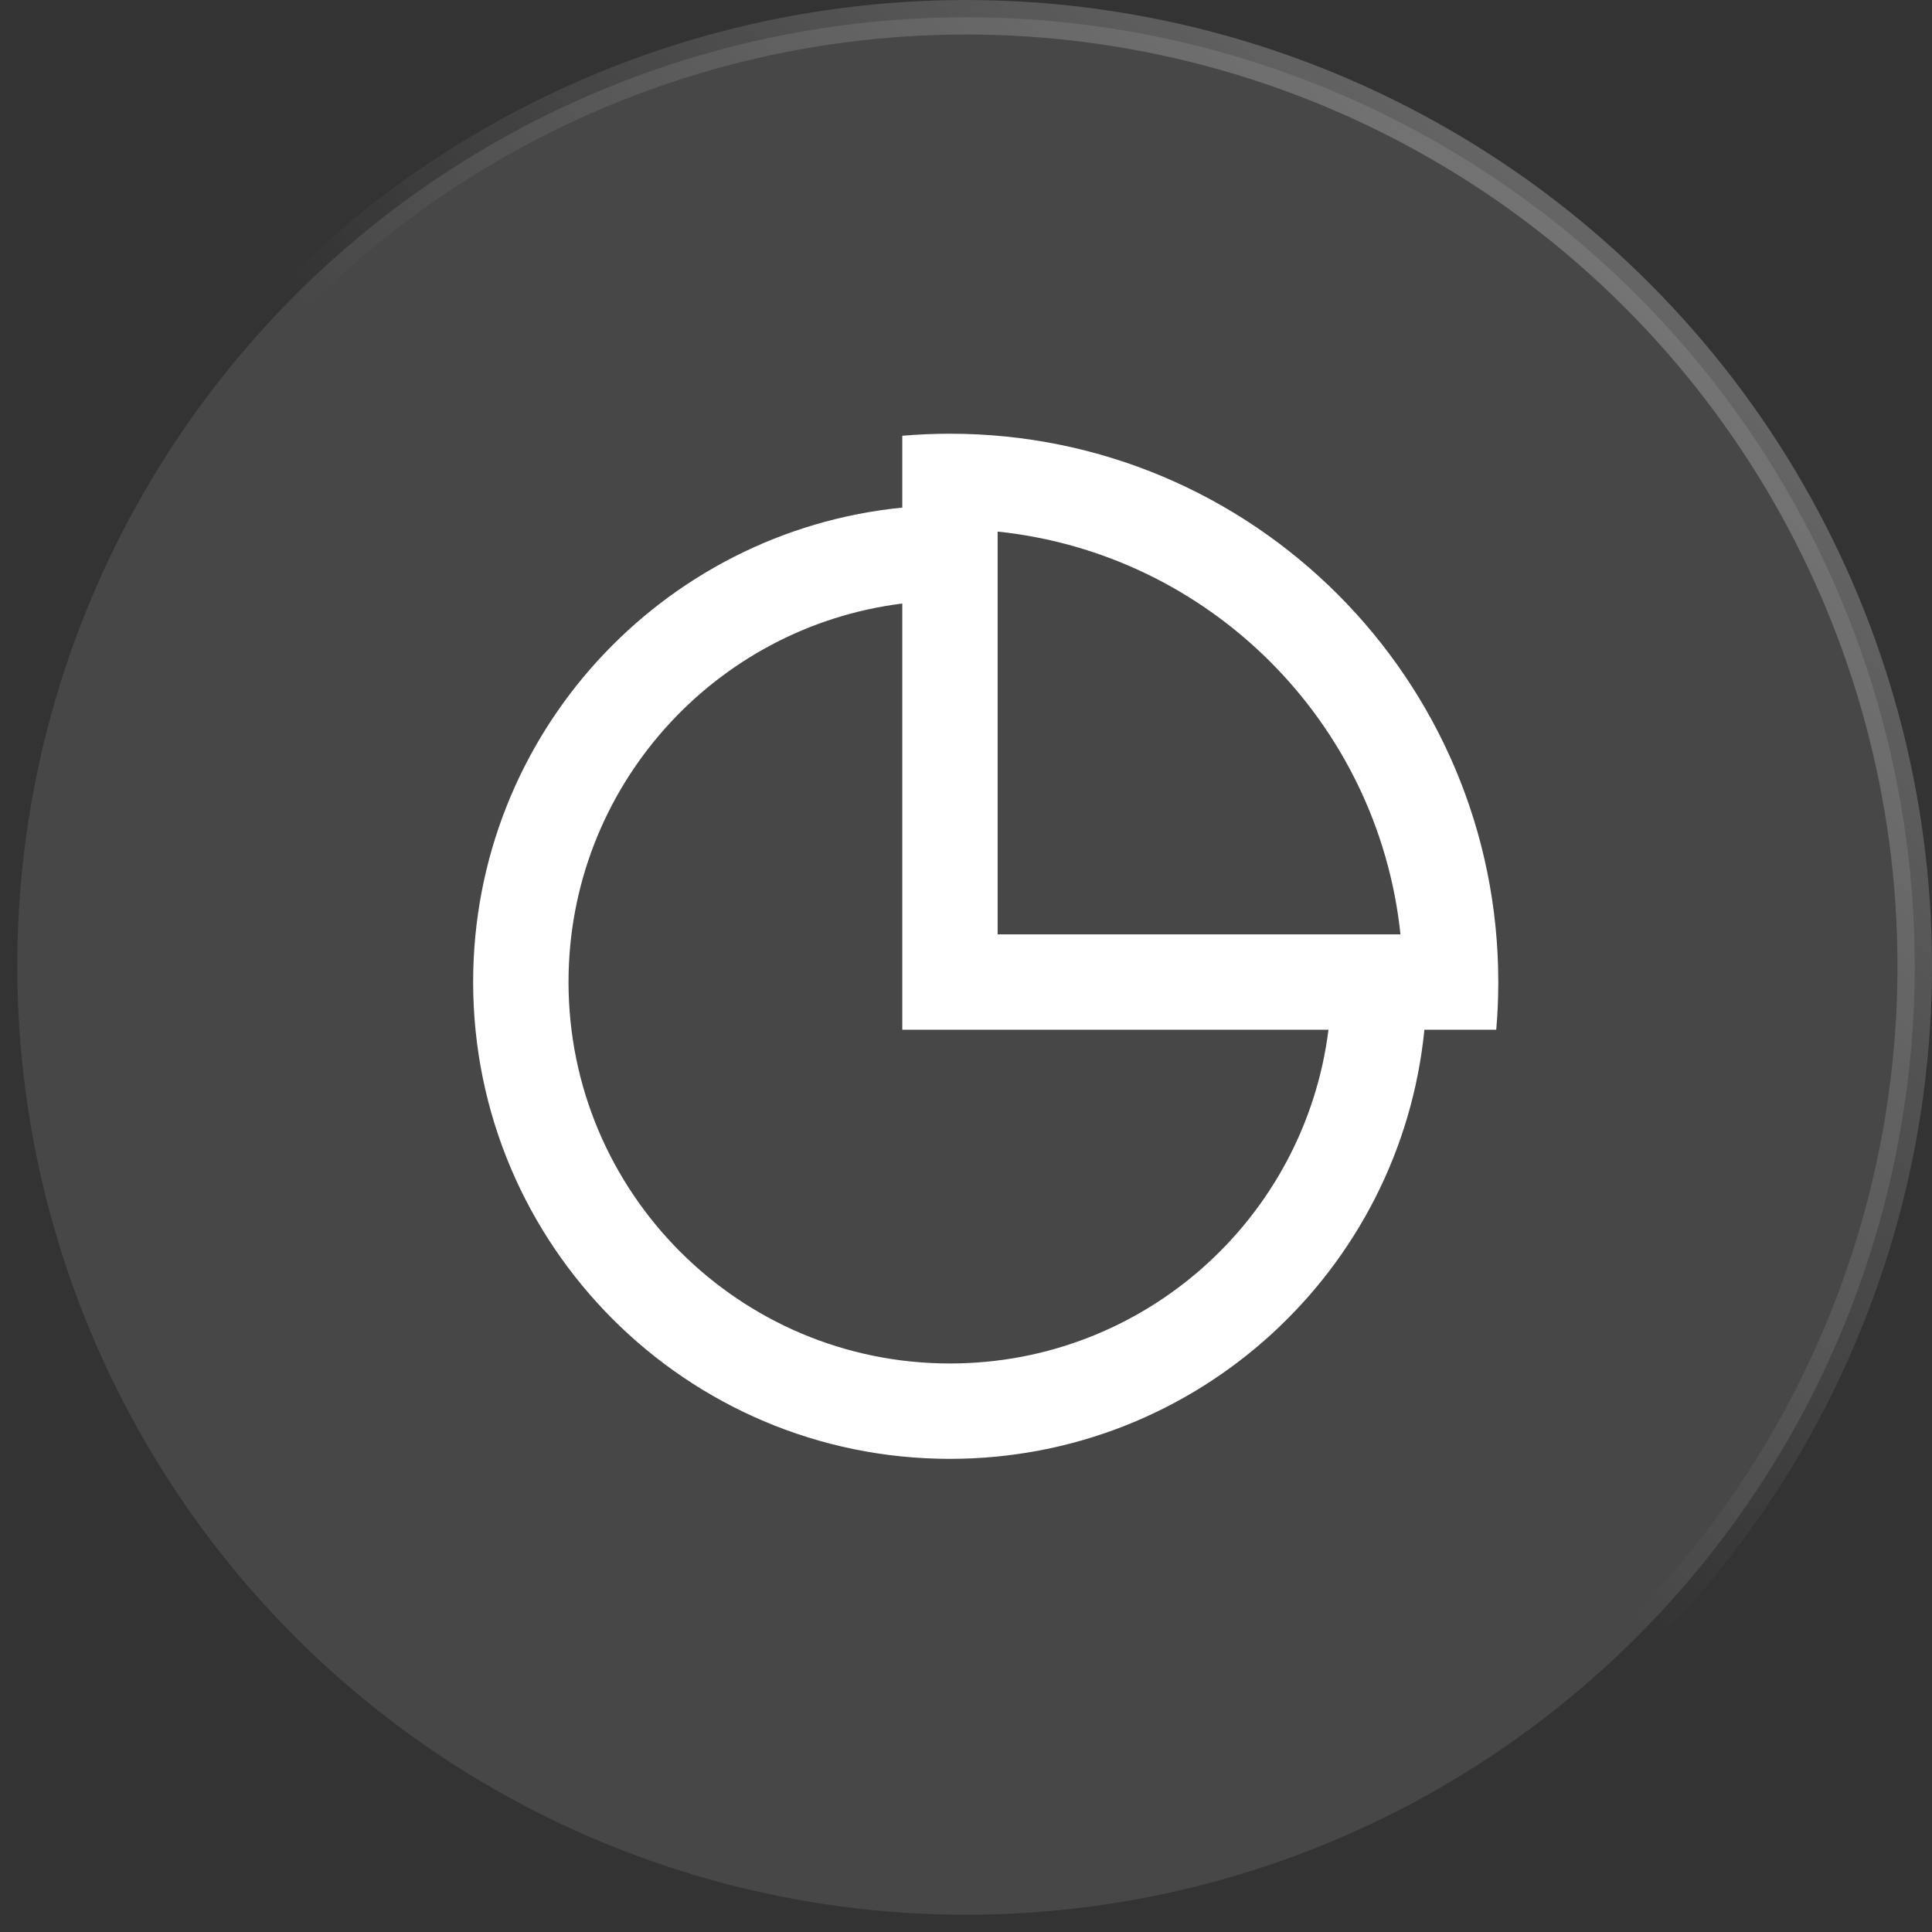 <svg width="49" height="49" viewBox="0 0 49 49" fill="none" xmlns="http://www.w3.org/2000/svg">
<rect x="0" y="0" width="49" height="49" fill="#333333" stroke="none"/>
<circle cx="24.5" cy="24.5" r="24.062" fill="white" fill-opacity="0.1" stroke="url(#paint0_linear_952_14911)" stroke-width="0.875" stroke-linecap="round" stroke-linejoin="round"/>
<path d="M24.093 11C31.774 11 38 17.226 38 24.907C38 25.314 37.983 25.718 37.948 26.116H36.126C35.52 32.227 30.364 37 24.093 37C17.414 37 12 31.586 12 24.907C12 18.636 16.773 13.48 22.884 12.874V11.052C23.282 11.018 23.686 11 24.093 11ZM22.884 15.307C18.111 15.902 14.419 19.974 14.419 24.907C14.419 30.25 18.75 34.581 24.093 34.581C29.026 34.581 33.097 30.889 33.693 26.116H22.884V15.307ZM25.302 13.482V23.698H35.519C34.956 18.319 30.681 14.044 25.302 13.482Z" fill="white"/>
<defs>
<linearGradient id="paint0_linear_952_14911" x1="48.703" y1="-0.23" x2="0.2" y2="49.032" gradientUnits="userSpaceOnUse">
<stop stop-color="white" stop-opacity="0.35"/>
<stop offset="0.5" stop-color="white" stop-opacity="0"/>
</linearGradient>
</defs>
</svg>
